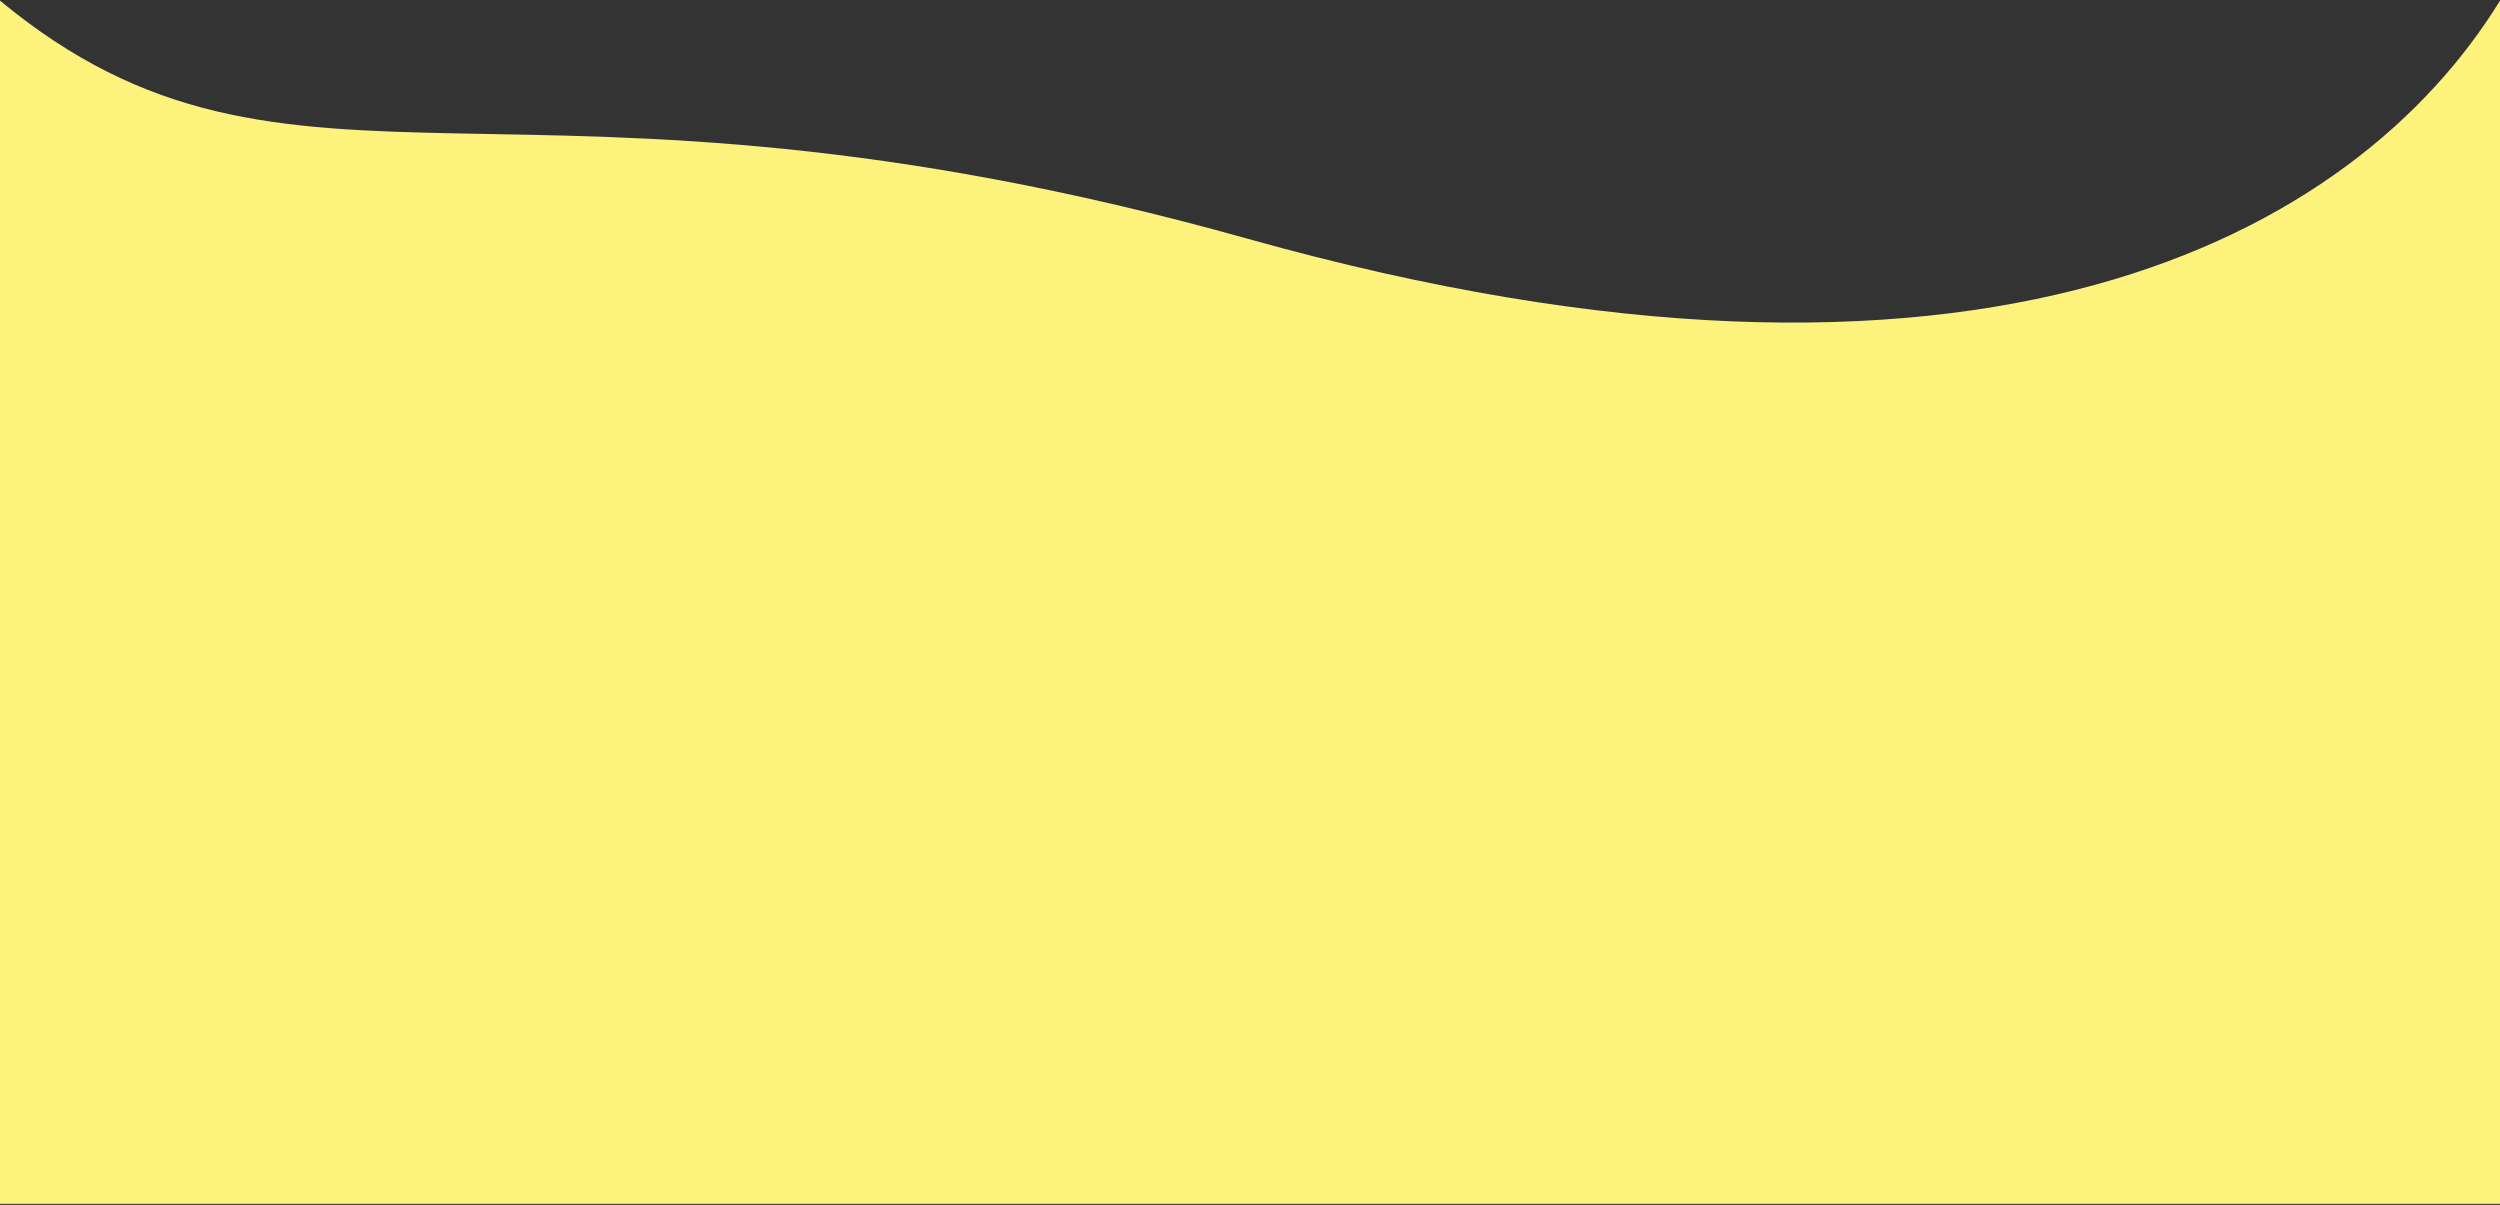 <svg xmlns="http://www.w3.org/2000/svg" width="1440" height="694" viewBox="0 0 1440 694" fill="none"><rect x="0" y="0" width="1440" height="694" fill="#333333" stroke="none"/><path d="M0 0.379C168.714 139.78 296.739 19.223 718.91 137.589C1141.08 255.955 1356.78 135.69 1440 0.379V693.379H0V0.379Z" fill="#FCF27C"></path></svg>